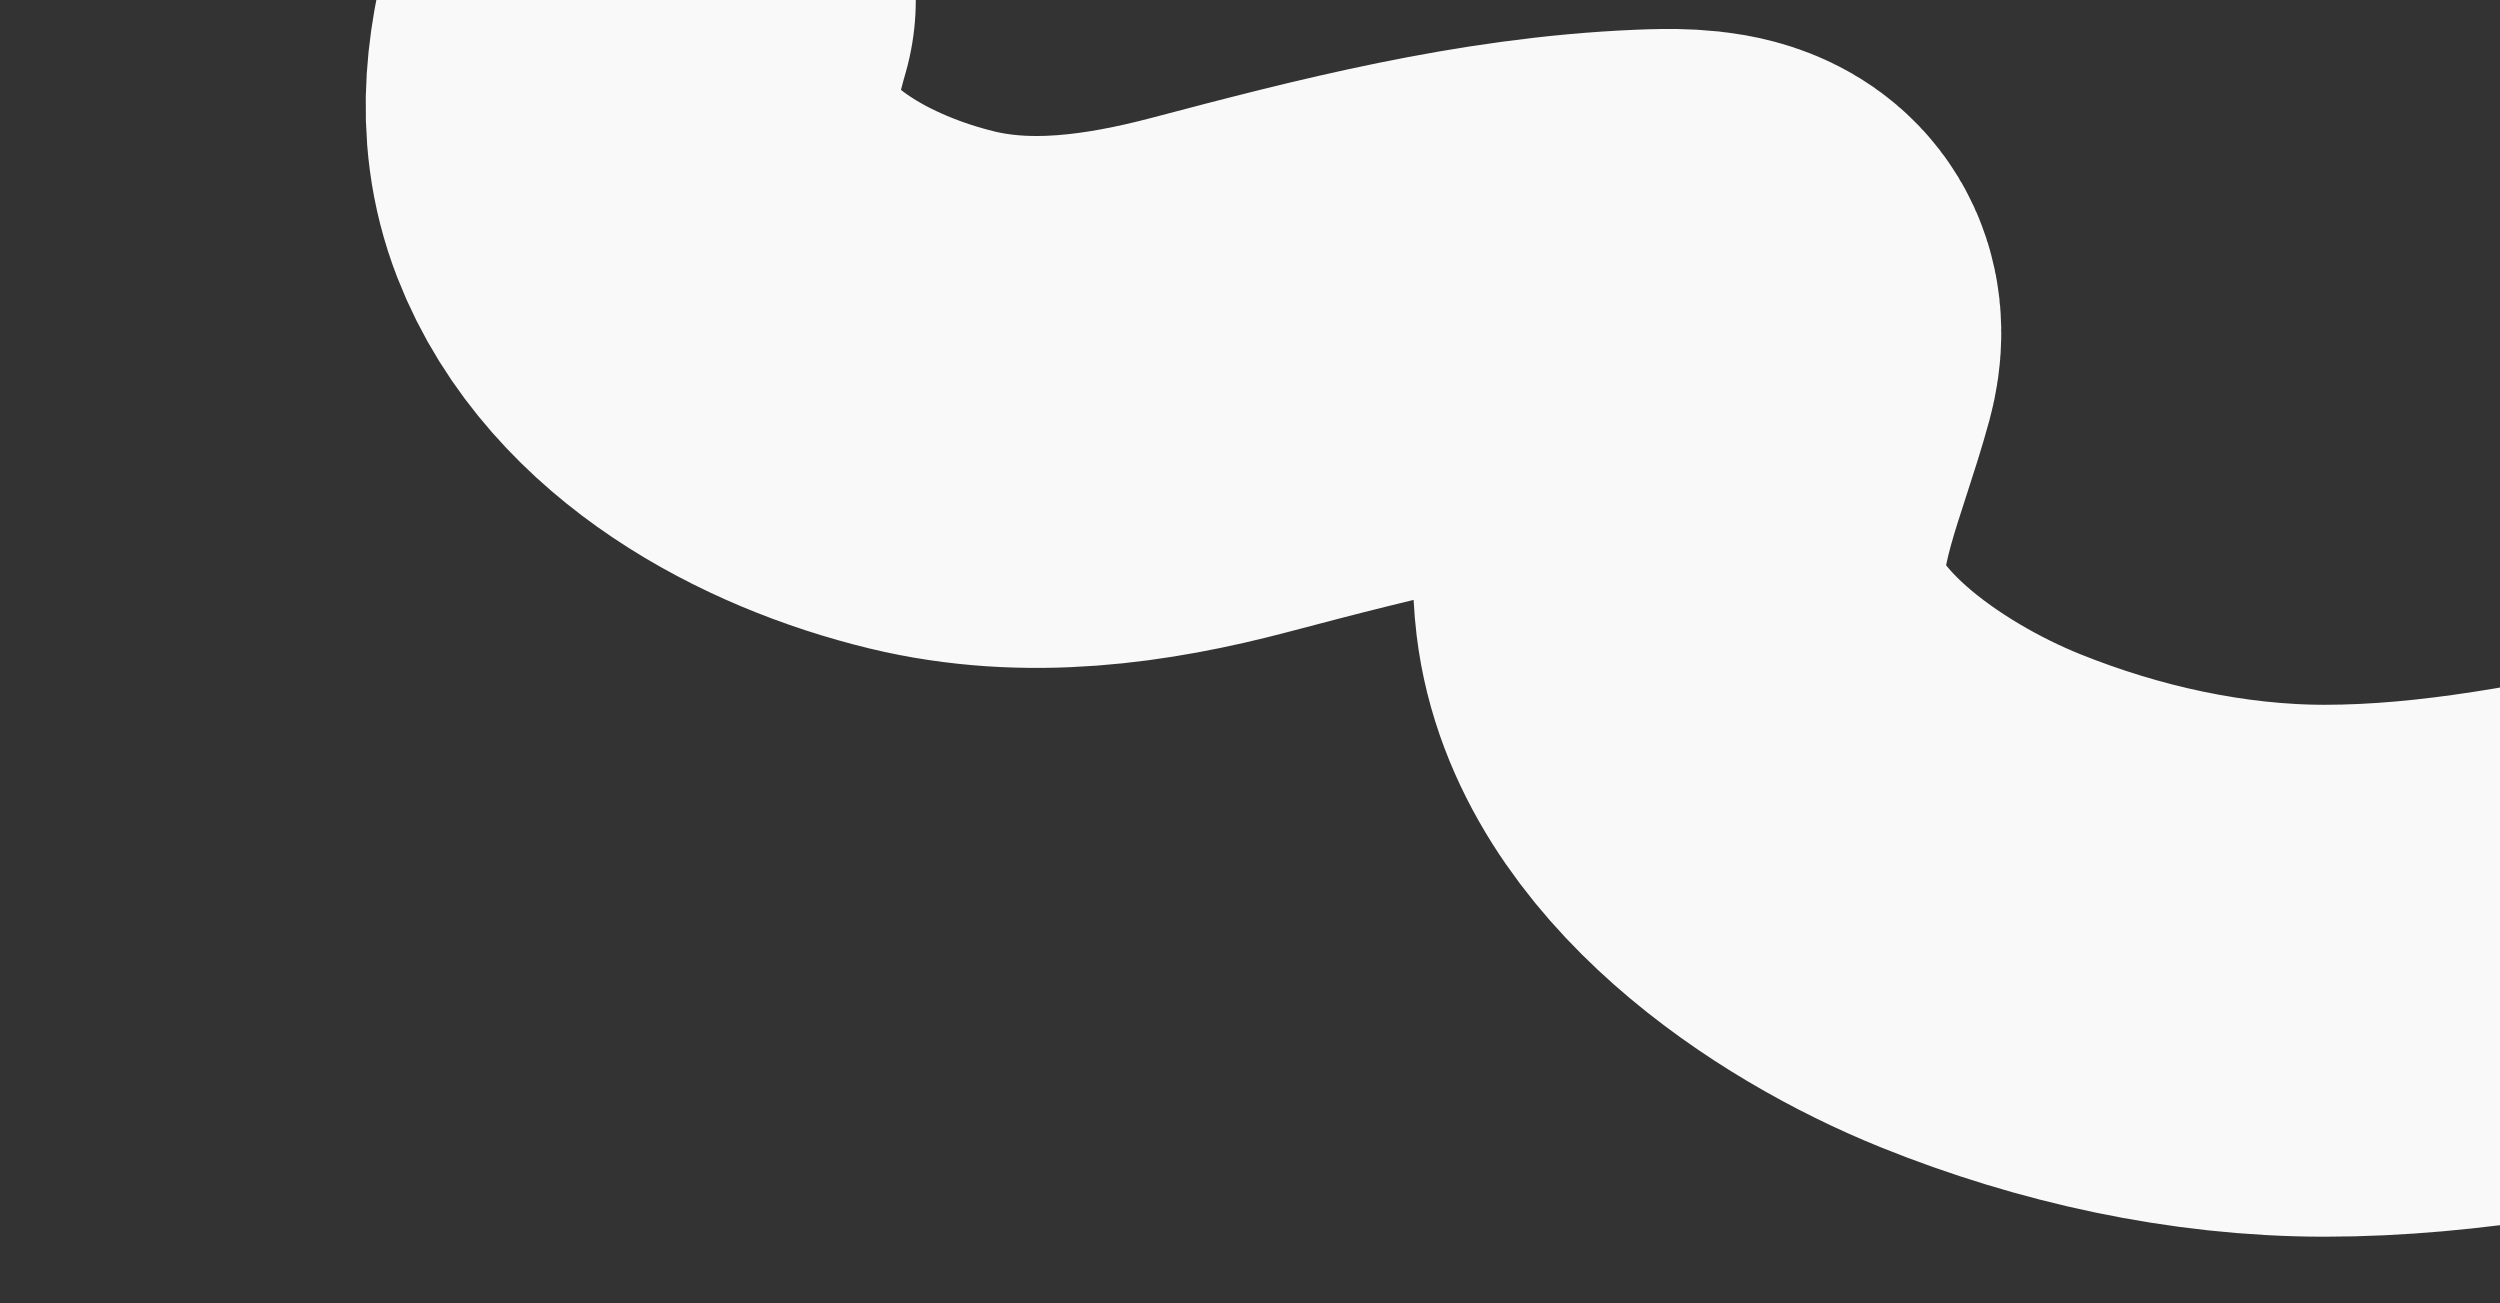 <svg width="376" height="196" viewBox="0 0 376 196" fill="none" xmlns="http://www.w3.org/2000/svg">
<rect x="0" y="0" width="376" height="196" fill="#333333" stroke="none"/>
<g clip-path="url(#clip0_808_5601)">
<path d="M97.734 0C95.12 9.049 93.505 18.133 97.027 27.216C103.566 44.08 122.708 54.414 140.156 58.646C154.61 62.152 169.383 60.106 183.52 56.372C204.531 50.823 225.723 45.361 247.625 44.441C254.716 44.144 262.93 44.165 260.587 52.793C257.218 65.201 251.199 77.622 252.77 90.747C255.27 111.629 279.161 127.939 297.903 135.486C314.119 142.016 331.993 146 349.634 146C368.682 146 387.507 142.194 406 138.245" stroke="#F9F9F9" stroke-width="80" stroke-linecap="round"/>
</g>
<defs>
<clipPath id="clip0_808_5601">
<rect width="376" height="196" fill="white"/>
</clipPath>
</defs>
</svg>
